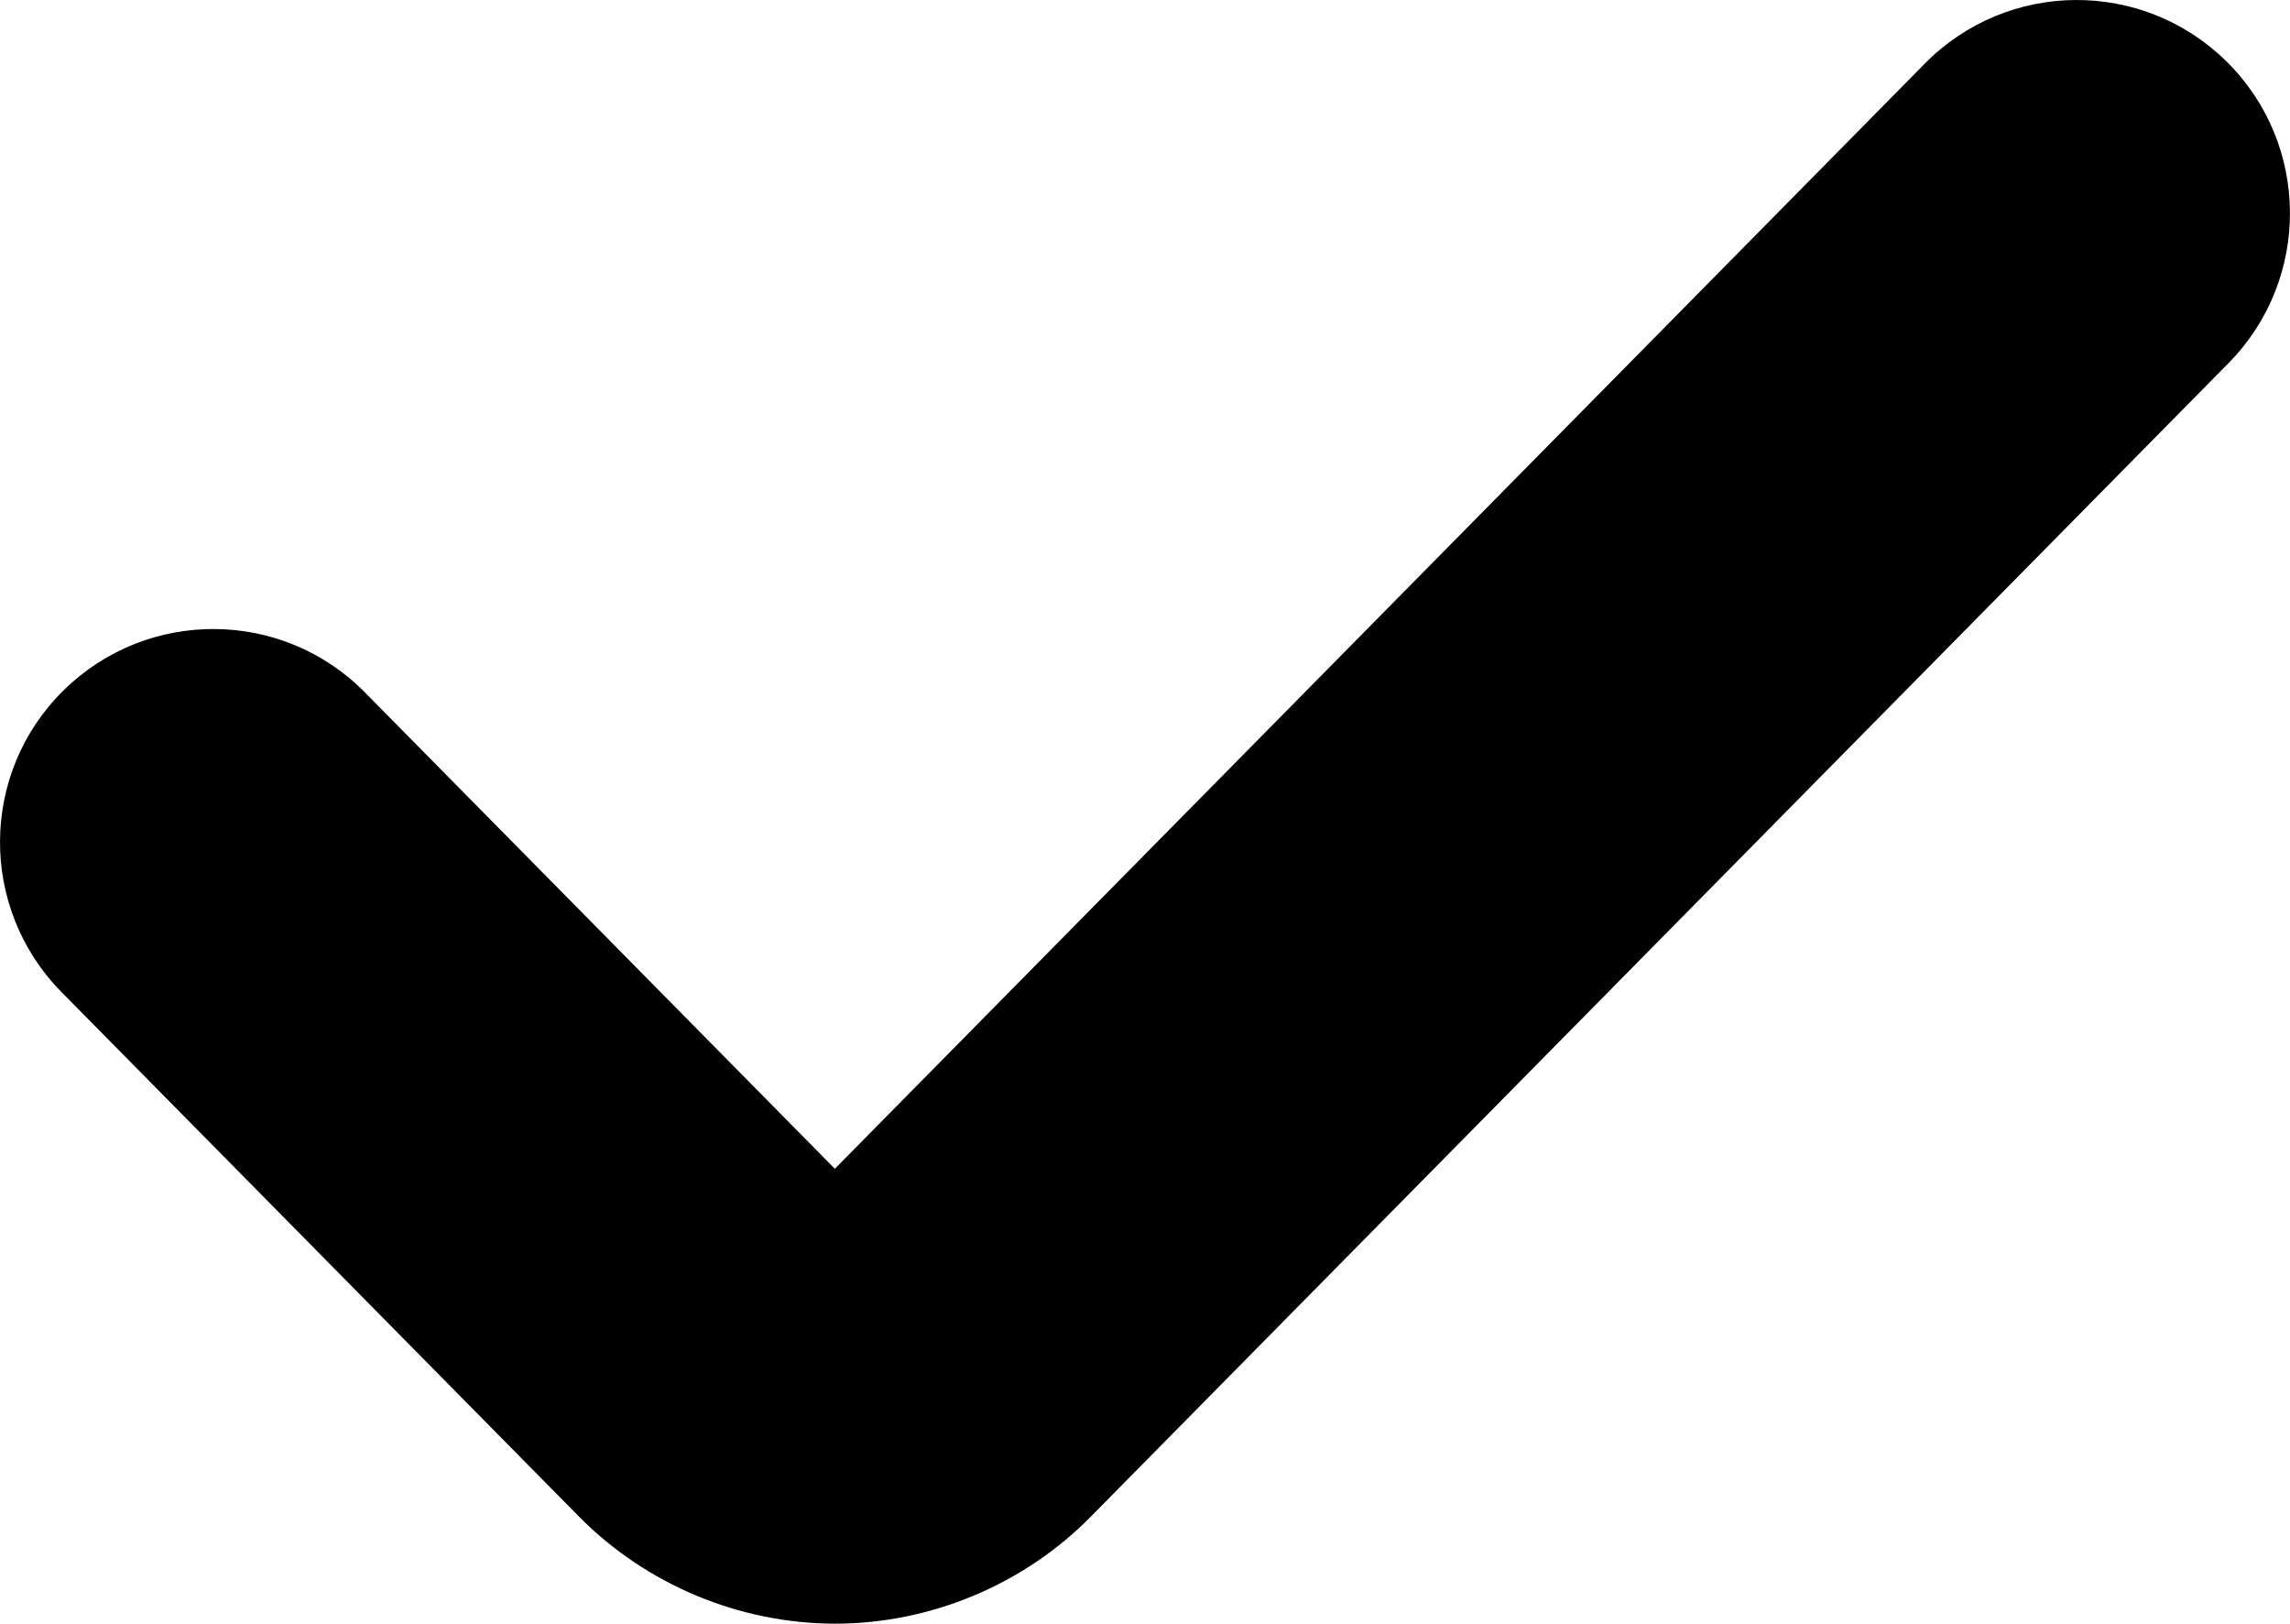 <?xml version="1.0" encoding="iso-8859-1"?>
<!-- Generator: Adobe Illustrator 16.0.0, SVG Export Plug-In . SVG Version: 6.00 Build 0)  -->
<!DOCTYPE svg PUBLIC "-//W3C//DTD SVG 1.1//EN" "http://www.w3.org/Graphics/SVG/1.1/DTD/svg11.dtd">
<svg version="1.1" xmlns="http://www.w3.org/2000/svg" xmlns:xlink="http://www.w3.org/1999/xlink" x="0px" y="0px"
	 width="27.002px" height="19.146px" viewBox="0 0 27.002 19.146" style="enable-background:new 0 0 27.002 19.146;"
	 xml:space="preserve">
<g id="correct">
	<path d="M9.85,19.146c-1.13,0-2.229-0.46-3.02-1.26l-6.106-6.189C-0.25,10.708-0.24,9.116,0.748,8.142
		C1.737,7.167,3.33,7.177,4.303,8.165l5.541,5.617L22.697,0.749c0.976-0.989,2.567-1,3.557-0.024
		c0.987,0.975,0.998,2.567,0.024,3.556L12.861,17.885C12.074,18.684,10.976,19.145,9.85,19.146z"/>
</g>
<g id="Layer_1">
</g>
</svg>
